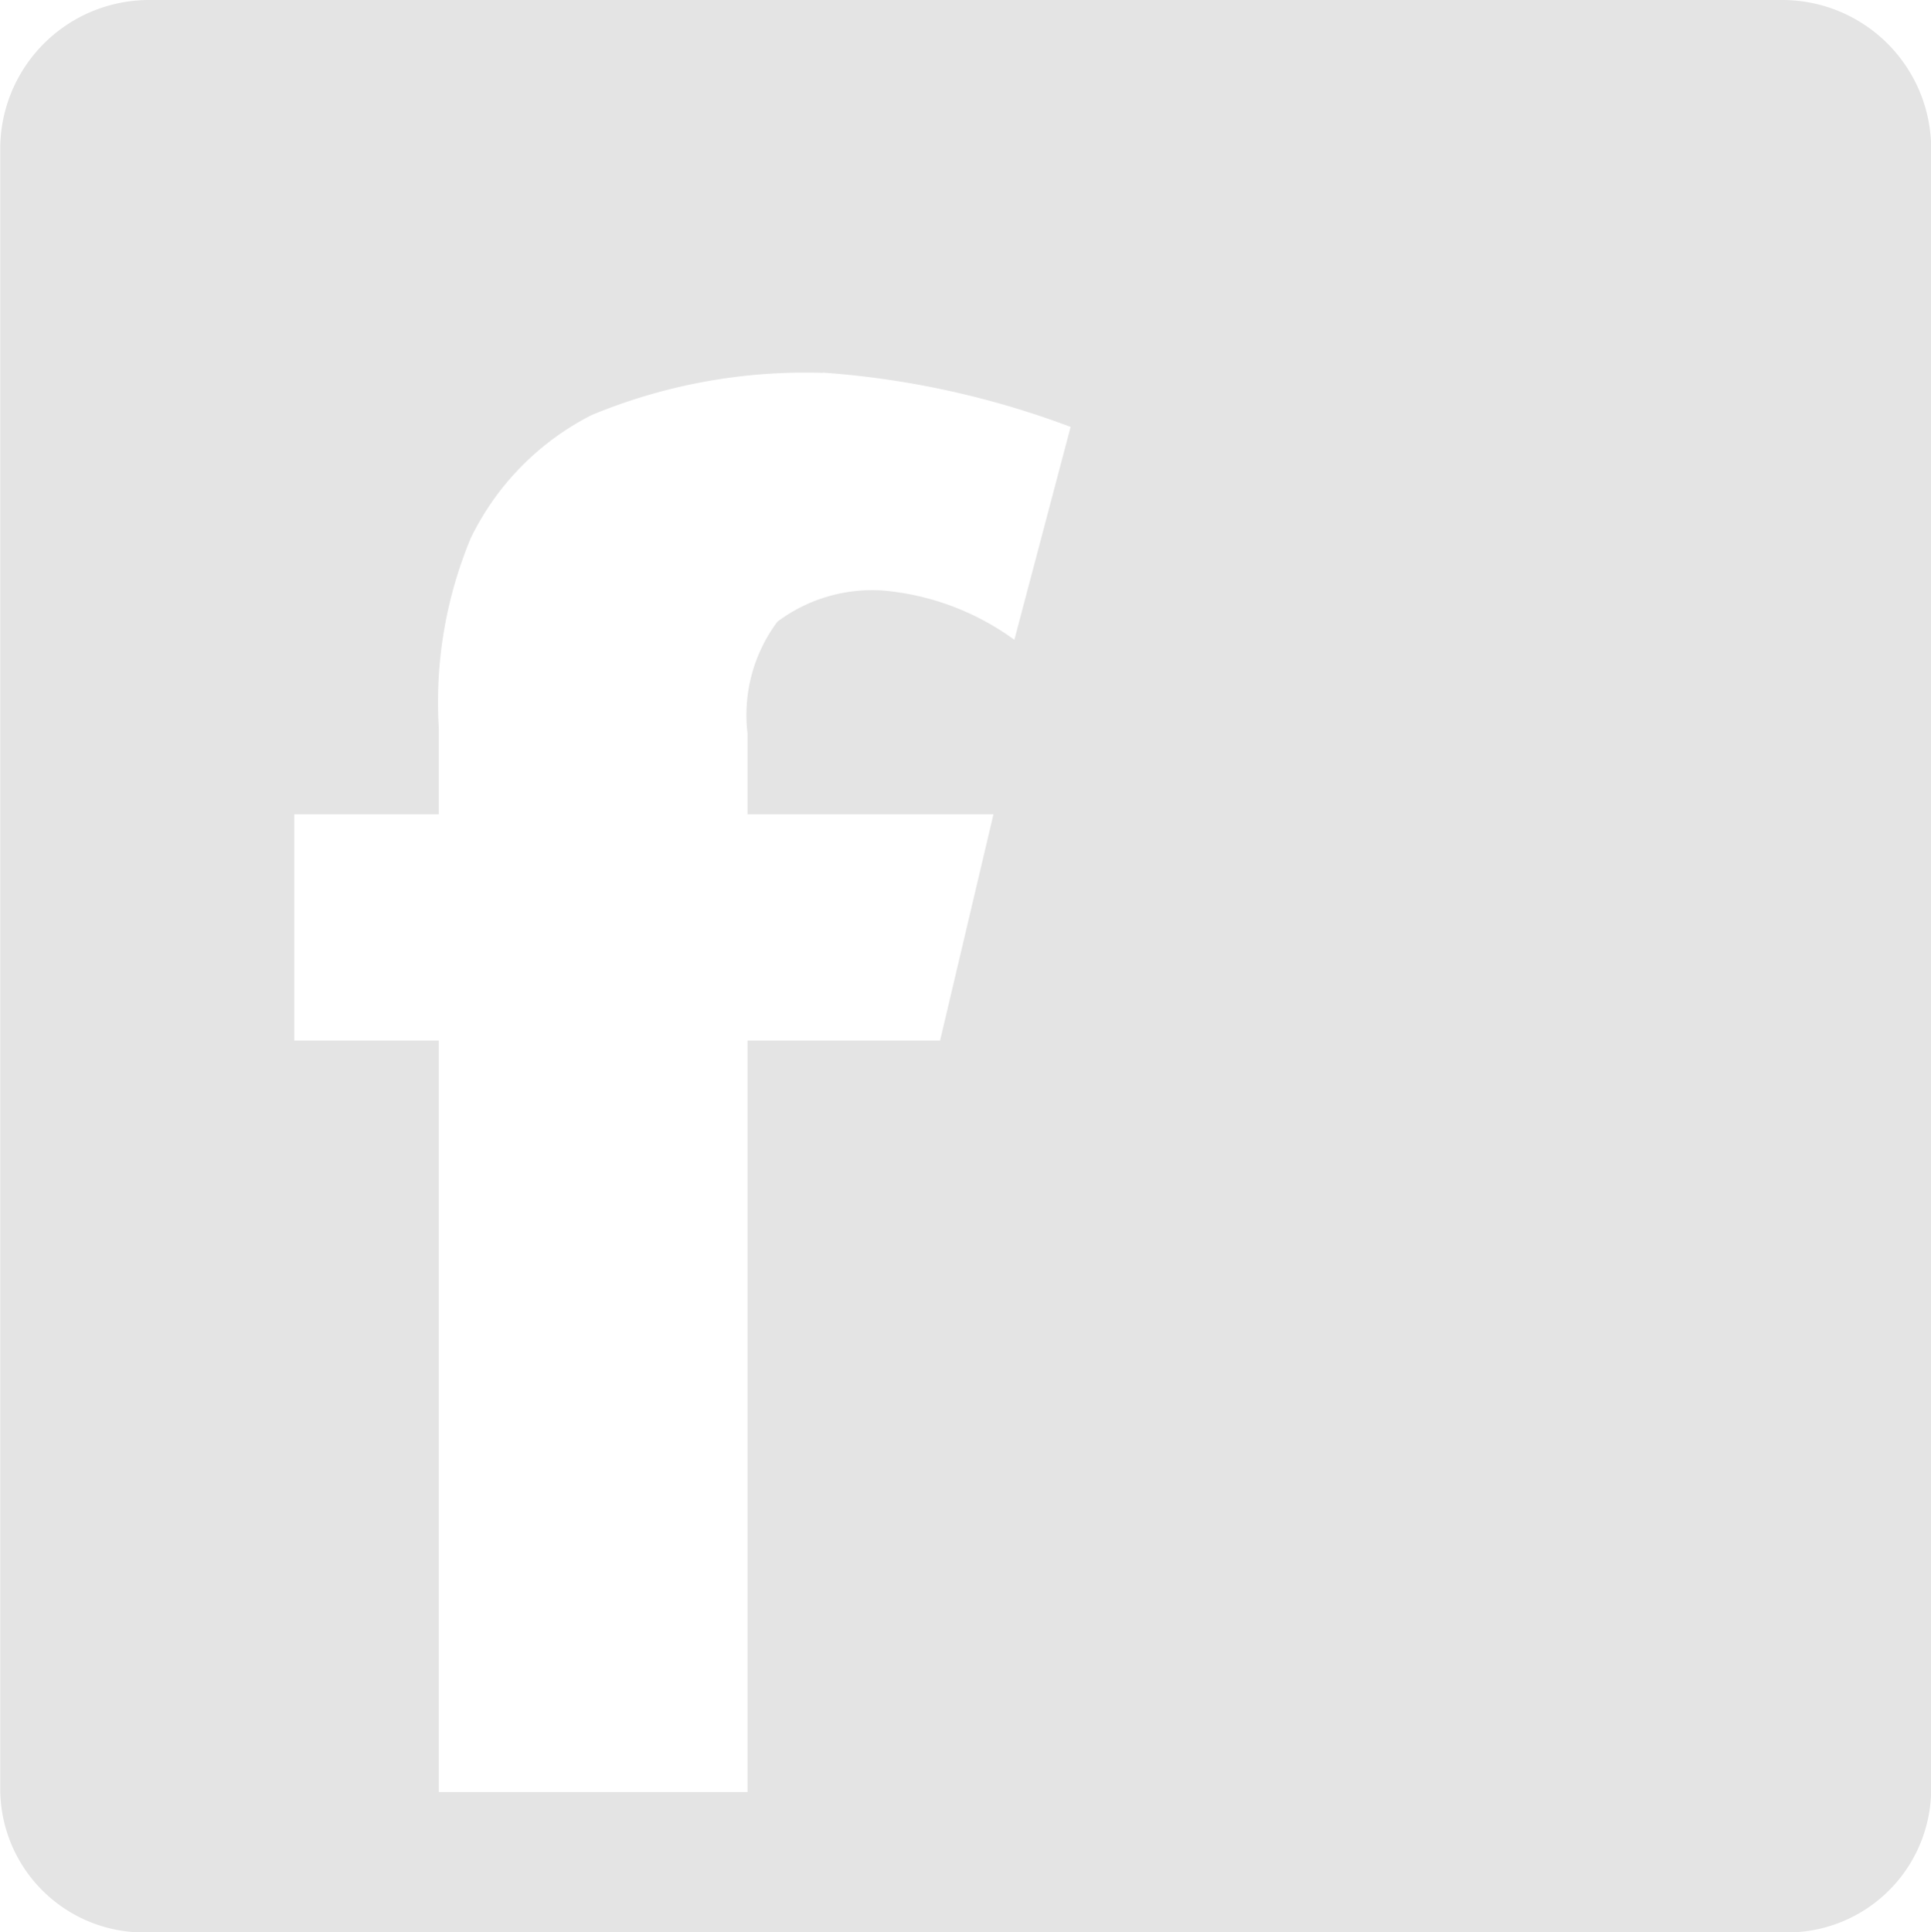 <svg xmlns="http://www.w3.org/2000/svg" width="43.417" height="43.443"><path d="M40.075 43.443H3.351a3.23 3.23 0 0 1-3.346-3.209V3.349A3.347 3.347 0 0 1 3.351 0h36.724a3.347 3.347 0 0 1 3.346 3.349v36.884a3.23 3.23 0 0 1-3.346 3.209M18.503 8.383a12.519 12.519 0 0 0-5.2.948 6.086 6.086 0 0 0-2.715 2.759 9.583 9.583 0 0 0-.722 4.276v1.941h-3.25v5.087h3.25v16.893h6.942V23.394h4.329l1.2-5.087h-5.53v-1.825a3.5 3.5 0 0 1 .673-2.506 3.556 3.556 0 0 1 2.373-.7 5.872 5.872 0 0 1 2.954 1.108l1.265-4.786A19.734 19.734 0 0 0 18.5 8.377" fill="#e4e4e4" fill-rule="evenodd"/></svg>